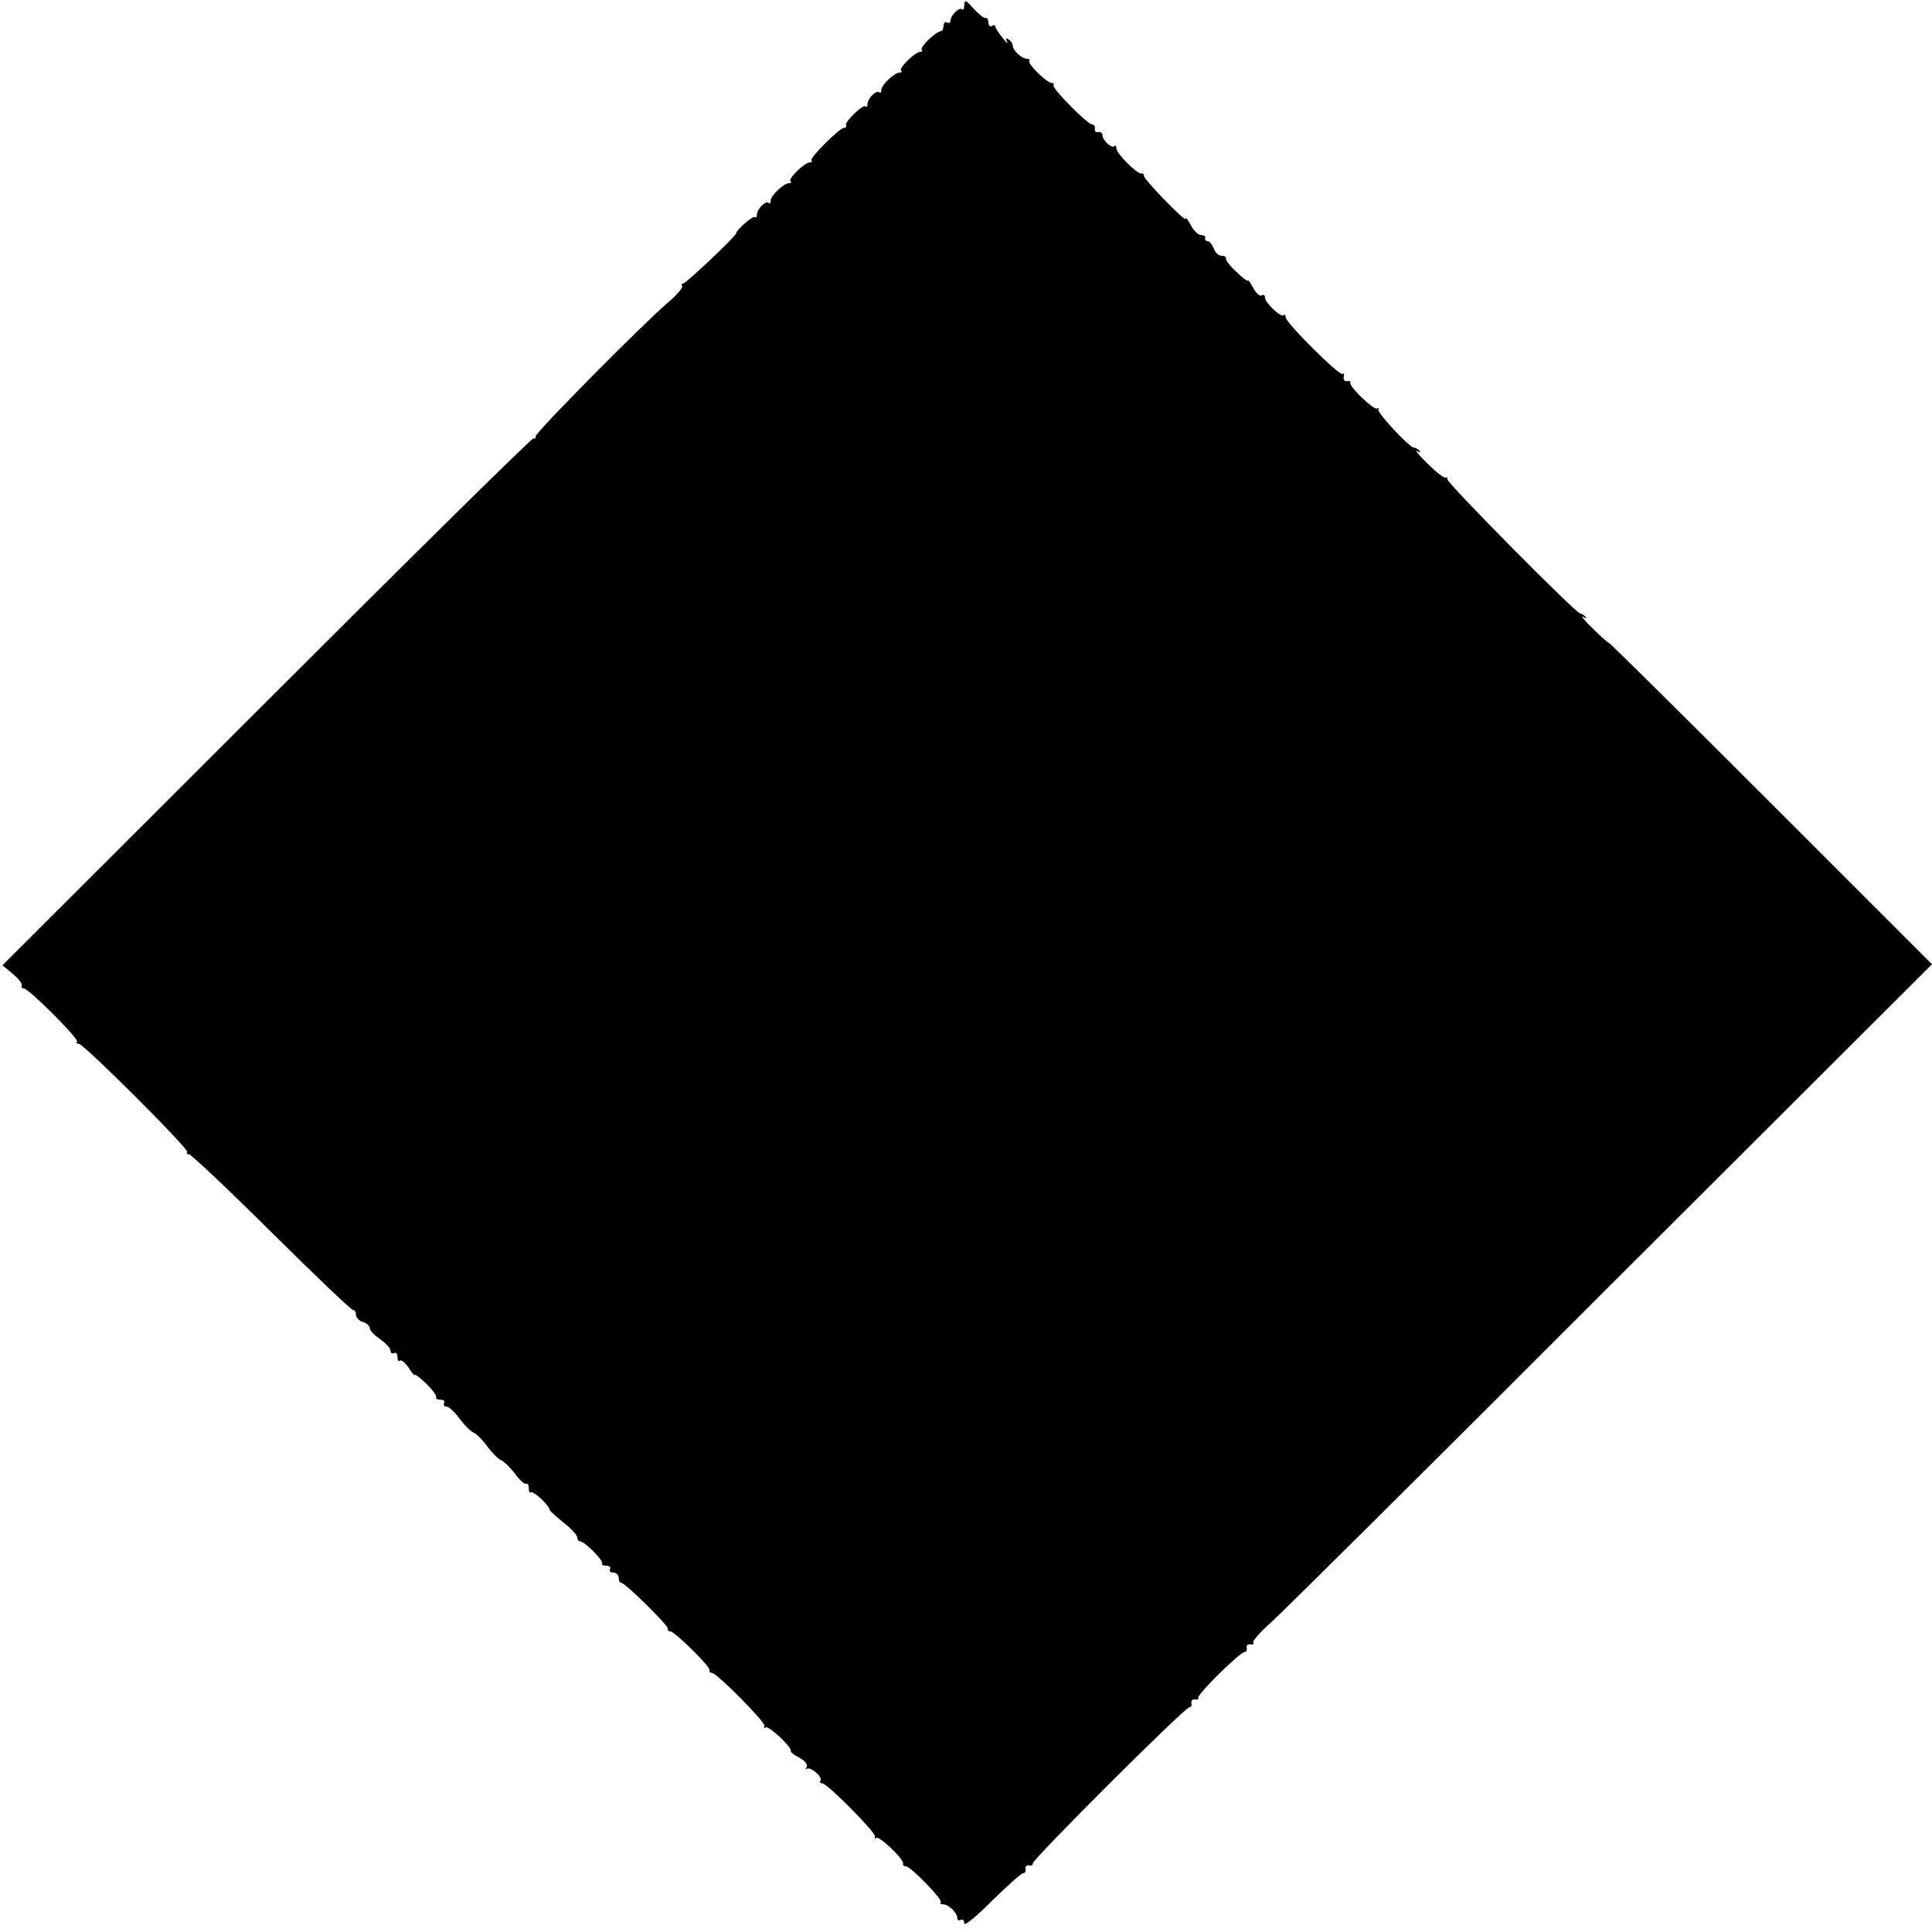 <?xml version="1.0" standalone="no"?>
<!DOCTYPE svg PUBLIC "-//W3C//DTD SVG 20010904//EN"
 "http://www.w3.org/TR/2001/REC-SVG-20010904/DTD/svg10.dtd">
<svg version="1.0" xmlns="http://www.w3.org/2000/svg"
 width="559pt" height="559pt" viewBox="0 0 559 559"
 preserveAspectRatio="xMidYMid meet">
<g transform="translate(0,559) scale(0.1,-0.1)"
fill="#000000" stroke="none">
<path d="M2790 5576 c0 -11 -3 -17 -6 -13 -8 8 -34 -18 -34 -33 0 -6 -4 -8
-10 -5 -5 3 -10 -1 -10 -9 0 -9 -3 -16 -7 -16 -14 0 -63 -47 -56 -54 3 -3 2
-6 -4 -6 -15 0 -63 -47 -56 -54 4 -3 2 -6 -4 -6 -15 0 -53 -36 -53 -50 0 -7
-3 -11 -6 -7 -8 8 -34 -18 -34 -34 0 -7 -2 -10 -6 -7 -7 7 -61 -45 -56 -54 2
-5 -1 -8 -6 -8 -13 0 -101 -88 -94 -94 3 -3 1 -6 -5 -6 -15 0 -63 -47 -56 -54
4 -3 2 -6 -4 -6 -15 0 -53 -36 -53 -50 0 -7 -3 -11 -6 -7 -8 8 -34 -18 -34
-34 0 -7 -3 -10 -6 -7 -5 5 -54 -38 -54 -47 0 -8 -145 -145 -153 -145 -5 0 -6
-4 -3 -8 2 -4 -16 -26 -41 -47 -80 -69 -383 -376 -383 -387 0 -6 -2 -9 -6 -6
-3 3 -350 -339 -771 -760 l-766 -765 29 -24 c16 -13 28 -28 27 -33 -2 -6 1
-10 6 -10 14 0 161 -147 154 -154 -4 -3 -1 -6 5 -6 14 0 322 -307 314 -314 -3
-3 -1 -6 5 -6 6 0 113 -101 238 -225 125 -124 231 -225 236 -225 5 0 9 -6 9
-14 0 -8 9 -18 20 -21 11 -3 20 -12 20 -18 0 -7 14 -21 30 -32 16 -11 30 -26
30 -33 0 -7 5 -10 10 -7 6 3 10 -2 10 -11 0 -10 3 -14 7 -11 3 4 15 -5 25 -20
10 -16 18 -25 18 -21 0 3 15 -8 33 -25 18 -18 31 -35 29 -40 -2 -4 4 -7 13 -7
9 0 13 -4 10 -10 -3 -5 0 -10 7 -10 7 0 24 -16 38 -35 14 -19 32 -37 40 -40 8
-3 26 -21 40 -40 14 -19 32 -37 40 -40 8 -3 26 -21 40 -39 14 -19 28 -32 33
-29 4 2 7 -4 7 -13 0 -10 3 -15 6 -12 6 6 54 -38 54 -50 1 -4 19 -20 40 -37
21 -16 39 -36 40 -42 0 -7 4 -13 9 -13 13 0 70 -58 63 -64 -3 -3 2 -6 12 -6 9
0 14 -5 11 -10 -3 -6 1 -10 9 -10 9 0 16 -7 16 -15 0 -8 3 -15 8 -15 11 0 137
-124 134 -132 -1 -5 2 -8 7 -8 13 0 116 -102 114 -112 -2 -4 1 -8 6 -8 15 0
156 -143 153 -154 -2 -6 -1 -8 3 -4 8 7 77 -58 73 -68 -2 -3 10 -12 25 -20 17
-9 25 -20 21 -27 -4 -7 -4 -9 0 -5 10 8 47 -23 40 -34 -3 -4 -1 -8 5 -8 15 0
156 -143 153 -154 -2 -6 -1 -8 3 -4 8 8 81 -62 78 -74 -2 -4 2 -8 8 -8 14 0
108 -97 101 -104 -3 -4 0 -6 7 -6 16 0 41 -25 41 -40 0 -6 4 -8 10 -5 5 3 10
-1 10 -10 0 -9 34 19 80 65 45 44 85 80 90 80 6 0 9 6 7 13 -1 6 4 11 10 10 7
-2 12 0 11 5 -4 9 440 452 453 452 5 0 8 6 6 12 -1 7 4 12 10 11 7 -2 12 1 10
5 -3 10 121 132 134 132 5 0 8 6 6 13 -1 6 4 11 11 9 8 -1 11 1 8 6 -2 4 20
30 51 57 31 28 474 467 984 978 l929 927 -465 465 c-256 256 -467 465 -470
465 -3 0 -24 19 -47 42 -24 23 -36 38 -28 33 9 -5 12 -5 7 1 -5 5 -12 9 -15 9
-12 0 -387 379 -384 388 1 5 -1 7 -5 5 -5 -2 -28 16 -53 41 -25 24 -38 41 -30
36 9 -5 12 -5 7 1 -5 5 -12 9 -16 9 -13 0 -106 100 -103 110 2 5 1 7 -3 3 -8
-7 -81 62 -78 74 2 4 -3 7 -10 5 -6 -1 -11 5 -9 13 2 8 1 12 -3 8 -8 -8 -165
148 -165 164 0 6 -3 9 -6 6 -7 -8 -54 36 -54 51 0 7 -4 10 -10 6 -5 -3 -16 7
-24 22 -8 15 -15 25 -16 21 0 -3 -15 8 -32 25 -18 16 -32 34 -31 39 2 4 -4 8
-12 8 -9 0 -19 9 -23 21 -5 11 -12 21 -17 21 -6 0 -9 4 -8 9 2 5 -4 9 -12 9
-8 0 -21 12 -29 28 -8 15 -15 24 -16 19 0 -10 -120 113 -120 124 0 5 -3 8 -7
7 -12 -3 -73 58 -73 73 0 7 -3 10 -6 6 -8 -7 -34 17 -34 32 0 6 -6 10 -12 9
-7 -2 -12 3 -10 10 1 6 -3 12 -8 12 -14 0 -119 107 -112 114 3 3 1 6 -5 6 -14
0 -72 57 -65 64 3 3 0 6 -7 6 -15 0 -41 25 -41 39 0 5 -5 13 -12 17 -7 5 -9 2
-4 -7 4 -8 -2 -3 -13 11 -11 14 -21 29 -21 33 0 5 -4 5 -10 2 -5 -3 -10 1 -10
9 0 9 -4 15 -8 14 -5 -2 -20 11 -35 27 -22 25 -26 27 -27 11z"/>
</g>
</svg>
